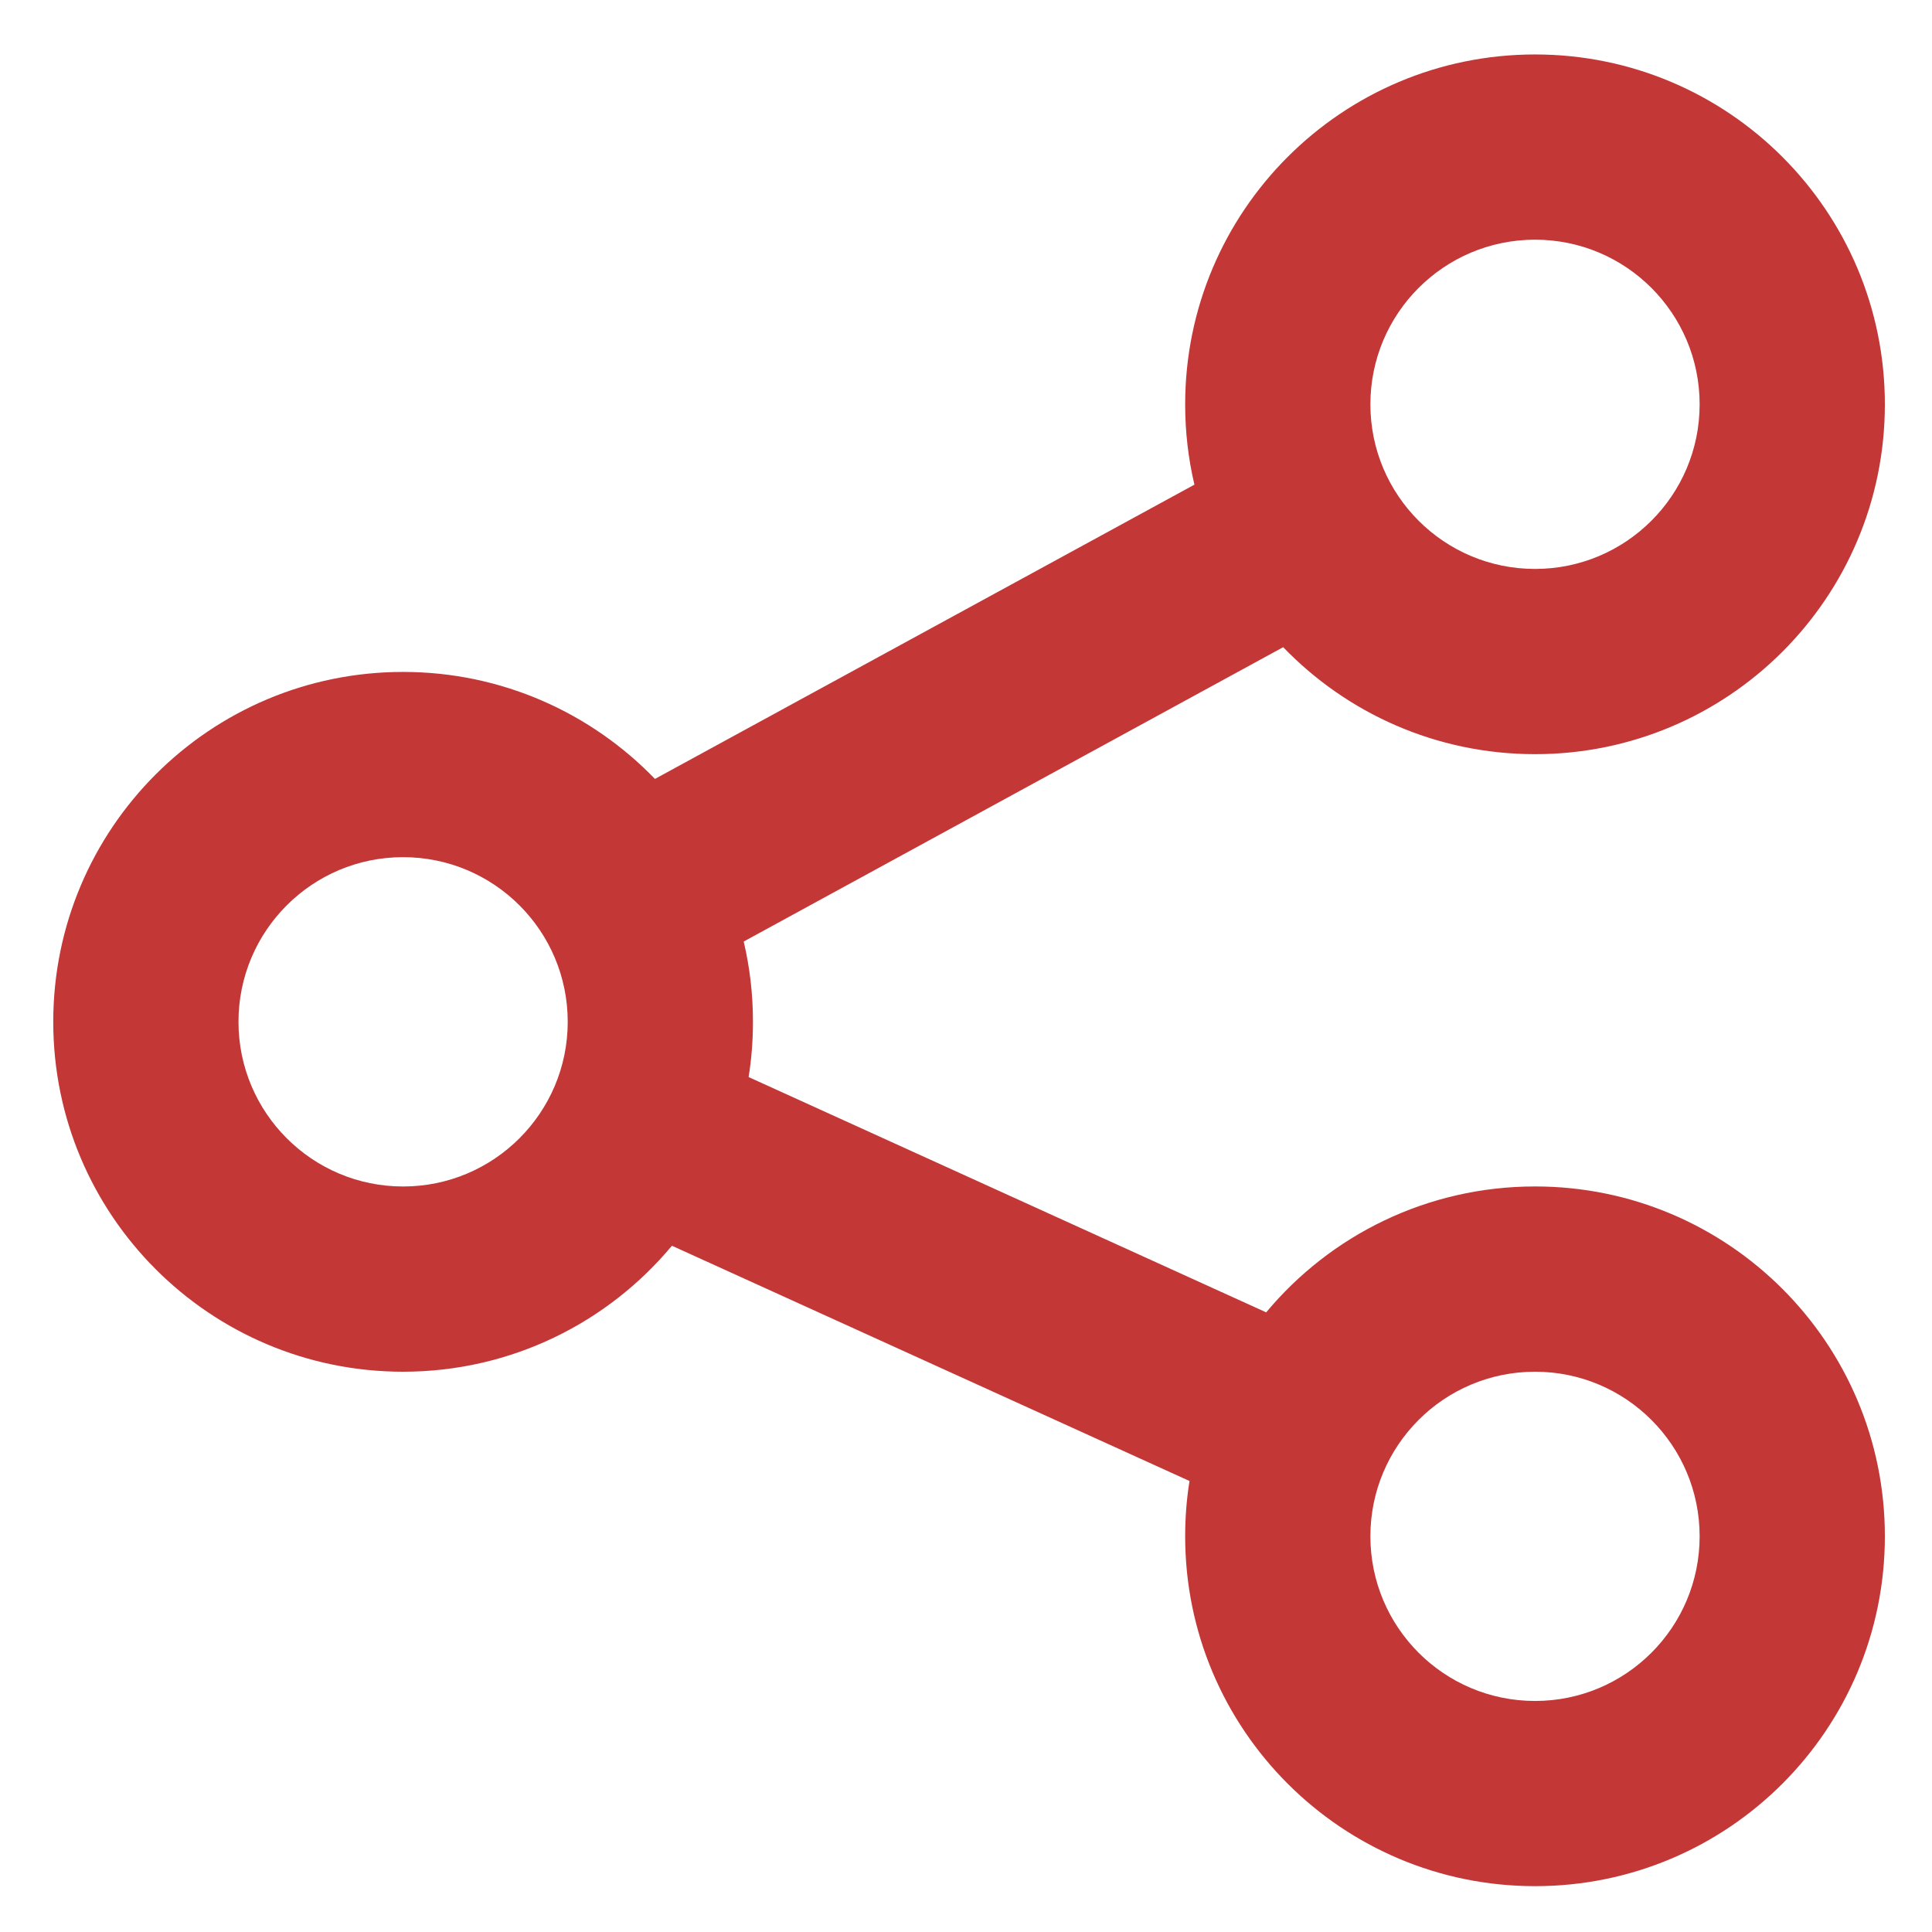 <?xml version="1.0" encoding="UTF-8" standalone="no"?>
<svg
   xmlns:dc="http://purl.org/dc/elements/1.1/"
   xmlns:cc="http://creativecommons.org/ns#"
   xmlns:rdf="http://www.w3.org/1999/02/22-rdf-syntax-ns#"
   xmlns:svg="http://www.w3.org/2000/svg"
   xmlns="http://www.w3.org/2000/svg"
   xmlns:sodipodi="http://sodipodi.sourceforge.net/DTD/sodipodi-0.dtd"
   xmlns:inkscape="http://www.inkscape.org/namespaces/inkscape"
   version="1.1"
   viewBox="-5 -10 48 48"
   id="svg8"
   sodipodi:docname="noun-share-7393886.svg"
   width="48"
   height="48"
   inkscape:version="1.0.2-2 (e86c870879, 2021-01-15)">
  <defs
     id="defs12" />
  <sodipodi:namedview
     pagecolor="#ffffff"
     bordercolor="#666666"
     borderopacity="1"
     objecttolerance="10"
     gridtolerance="10"
     guidetolerance="10"
     inkscape:pageopacity="0"
     inkscape:pageshadow="2"
     inkscape:window-width="1920"
     inkscape:window-height="1017"
     id="namedview10"
     showgrid="false"
     inkscape:zoom="8.9043076"
     inkscape:cx="41.053623"
     inkscape:cy="25.530986"
     inkscape:window-x="-8"
     inkscape:window-y="-8"
     inkscape:window-maximized="1"
     inkscape:current-layer="svg8" />
  <path
     d="m 33.138,-4.045 c -2.26,0 -4.091,1.831 -4.091,4.091 0,2.258 1.831,4.089 4.091,4.089 2.258,0 4.089,-1.831 4.089,-4.089 0,-2.26 -1.831,-4.091 -4.089,-4.091 z m -8.693,4.091 c 0,-4.801 3.893,-8.693 8.693,-8.693 4.801,0 8.691,3.893 8.691,8.693 0,4.801 -3.89,8.691 -8.691,8.691 -2.459,0 -4.676,-1.019 -6.258,-2.658 L 13.477,13.392 c 0.151,0.64 0.23,1.306 0.23,1.994 0,0.467 -0.036,0.928 -0.108,1.373 l 12.859,5.846 c 1.594,-1.913 3.996,-3.128 6.68,-3.128 4.801,0 8.691,3.89 8.691,8.691 0,4.801 -3.89,8.693 -8.691,8.693 -4.801,0 -8.693,-3.893 -8.693,-8.693 0,-0.467 0.036,-0.925 0.108,-1.373 L 11.694,20.95 c -1.594,1.913 -3.996,3.13 -6.68,3.13 -4.801,0 -8.691,-3.893 -8.691,-8.693 0,-4.801 3.89,-8.693 8.691,-8.693 2.457,0 4.676,1.021 6.258,2.658 L 24.675,2.041 c -0.151,-0.64 -0.23,-1.309 -0.23,-1.994 z M 0.925,15.387 c 0,-2.26 1.831,-4.091 4.089,-4.091 2.26,0 4.091,1.831 4.091,4.091 0,2.258 -1.831,4.091 -4.091,4.091 -2.258,0 -4.089,-1.834 -4.089,-4.091 z M 29.047,28.169 c 0,-2.258 1.831,-4.089 4.091,-4.089 2.258,0 4.089,1.831 4.089,4.089 0,2.26 -1.831,4.091 -4.089,4.091 -2.26,0 -4.091,-1.831 -4.091,-4.091 z"
     fill-rule="evenodd"
     id="path2"
     style="stroke-width:1;fill:#c33737;fill-opacity:1" />
</svg>
